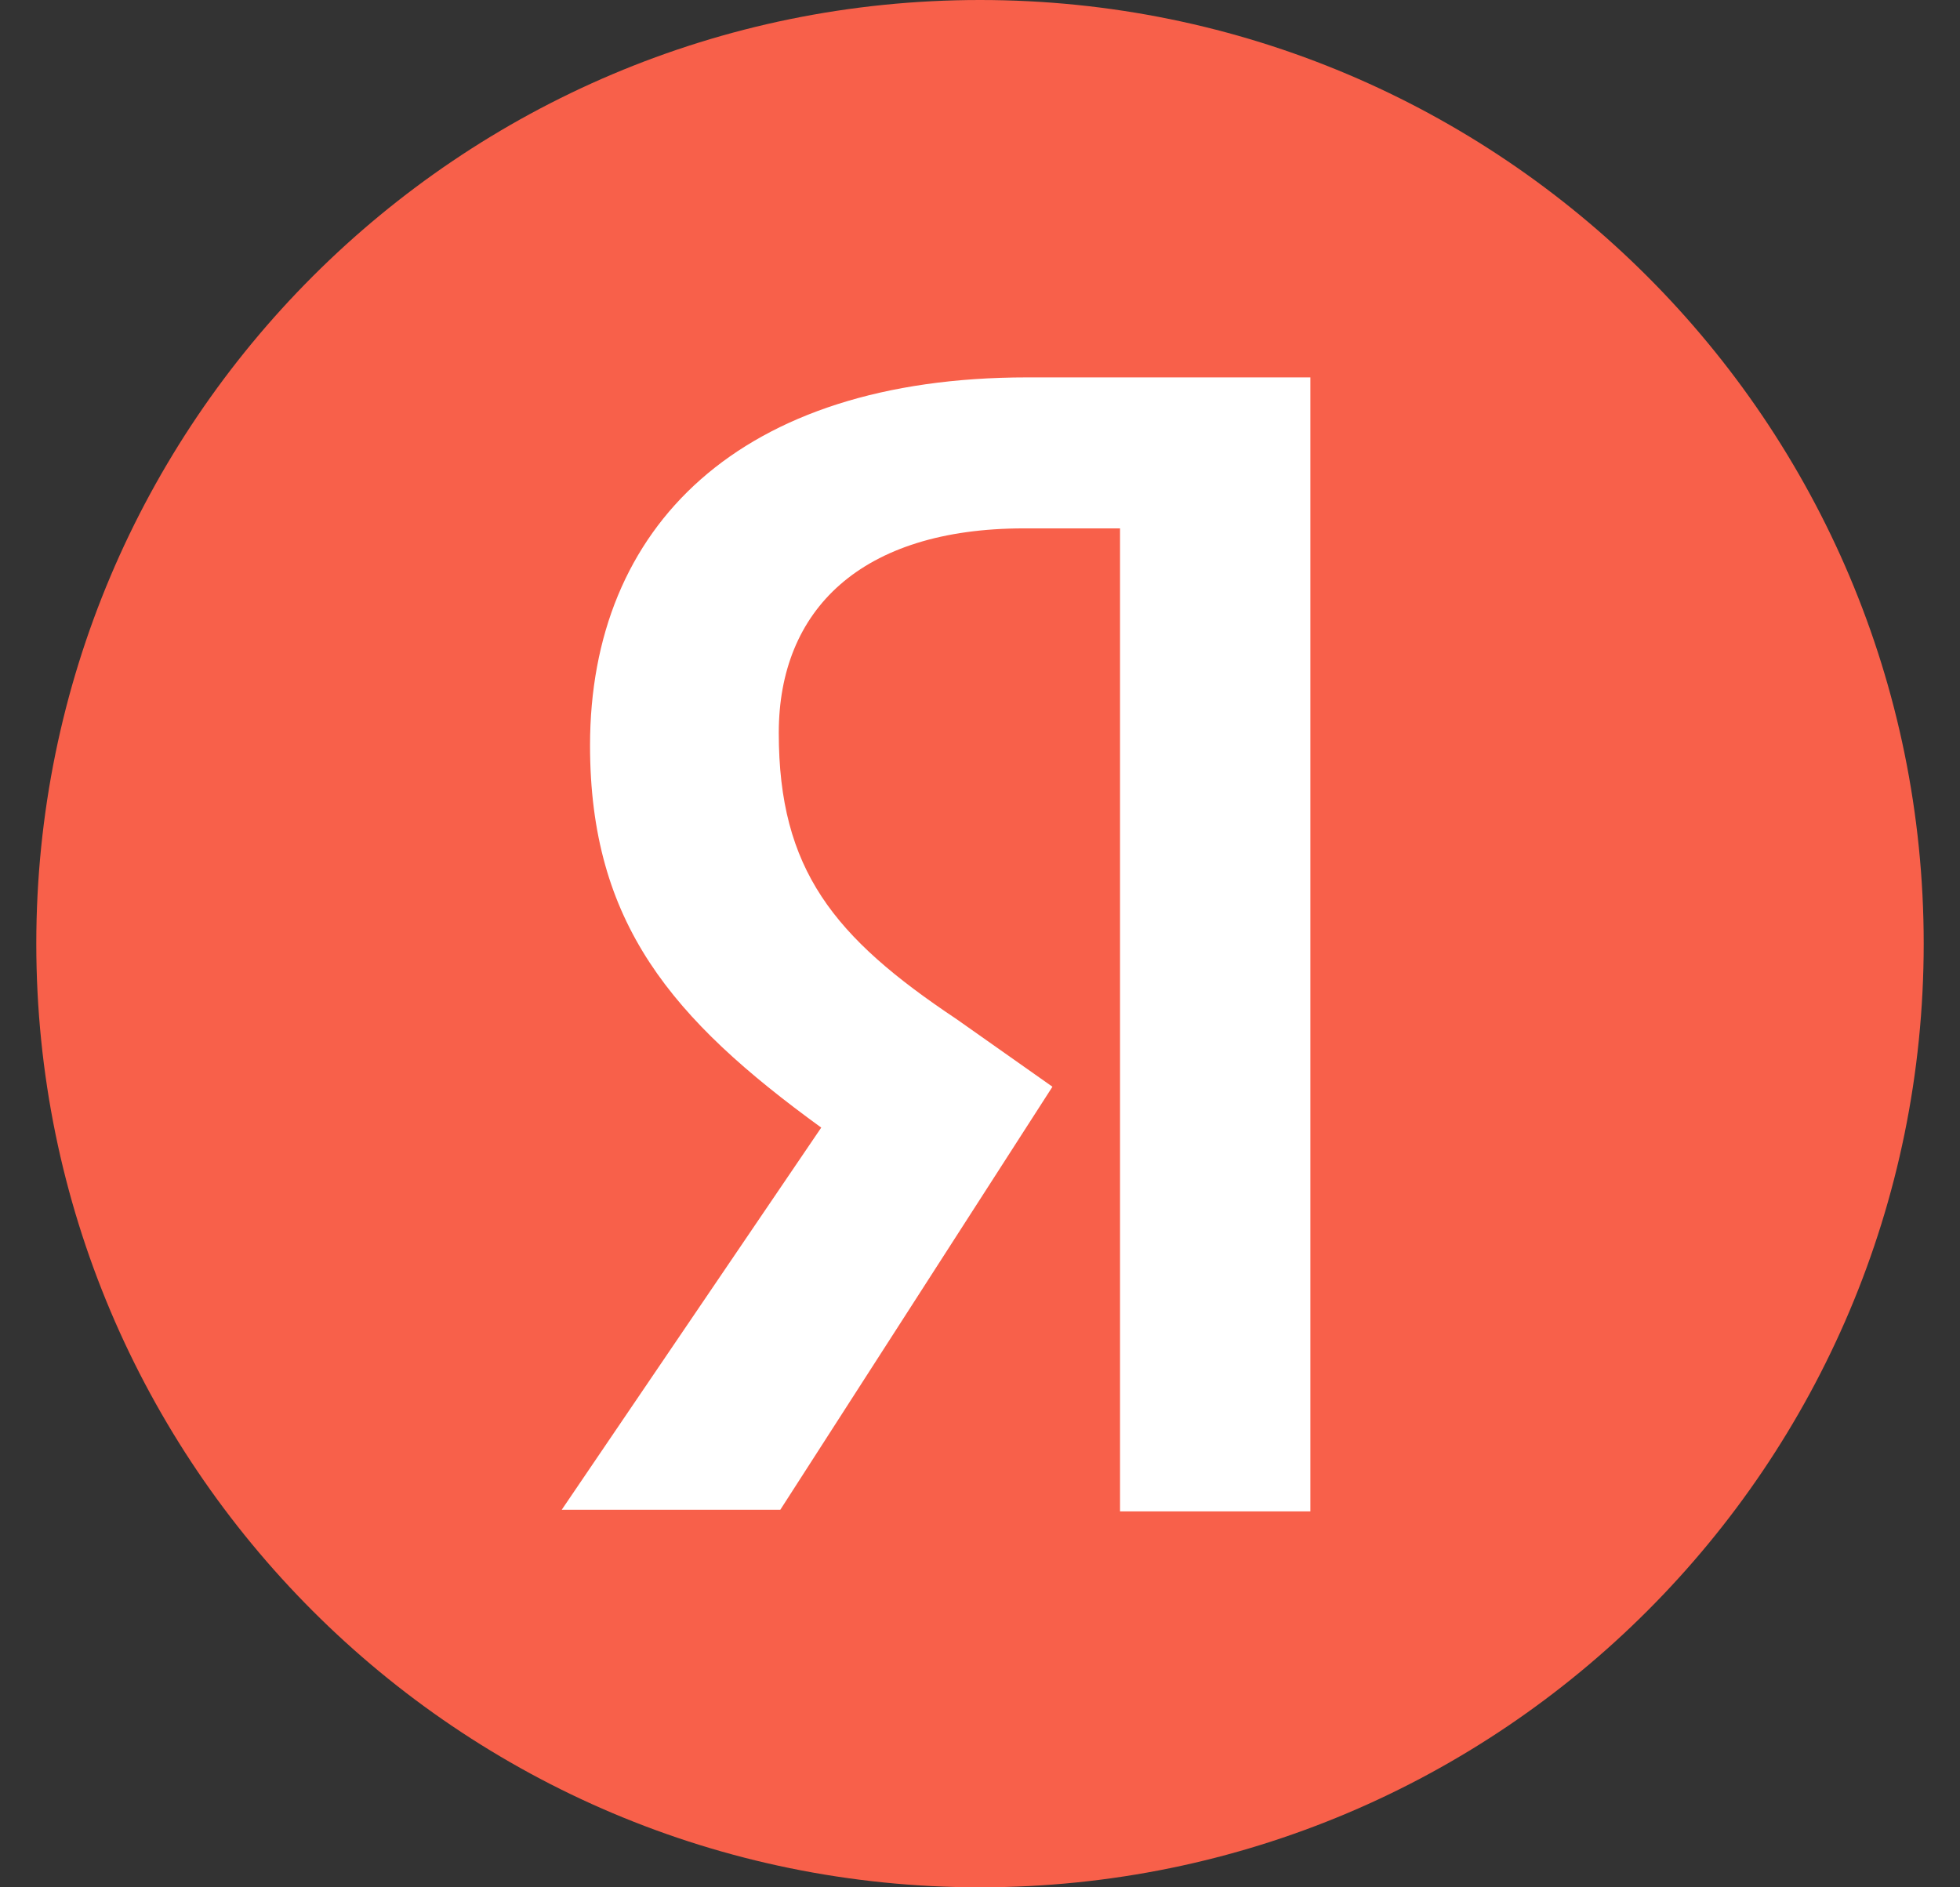 <svg width="27" height="26" viewBox="0 0 27 26" fill="none" xmlns="http://www.w3.org/2000/svg">
<rect x="0" y="0" width="27" height="26" fill="#333333" stroke="none"/>
<g clip-path="url(#clip0_1_100)">
<path d="M26.5 13C26.5 5.82 20.68 0 13.5 0C6.32 0 0.5 5.82 0.5 13C0.5 20.18 6.32 26 13.5 26C20.68 26 26.5 20.18 26.5 13Z" fill="#F8604A"/>
<path d="M18.051 20.821H15.429V7.279H14.108C11.854 7.279 10.728 8.406 10.728 10.096C10.728 11.981 11.486 12.912 13.176 14.039L14.498 14.971L10.749 20.799H7.738L11.313 15.534C9.254 14.039 8.128 12.717 8.128 10.269C8.128 7.257 10.186 5.199 14.151 5.199H18.051V20.821Z" fill="white"/>
</g>
<defs>
<clipPath id="clip0_1_100">
<rect width="26" height="26" fill="white" transform="translate(0.5)"/>
</clipPath>
</defs>
</svg>
